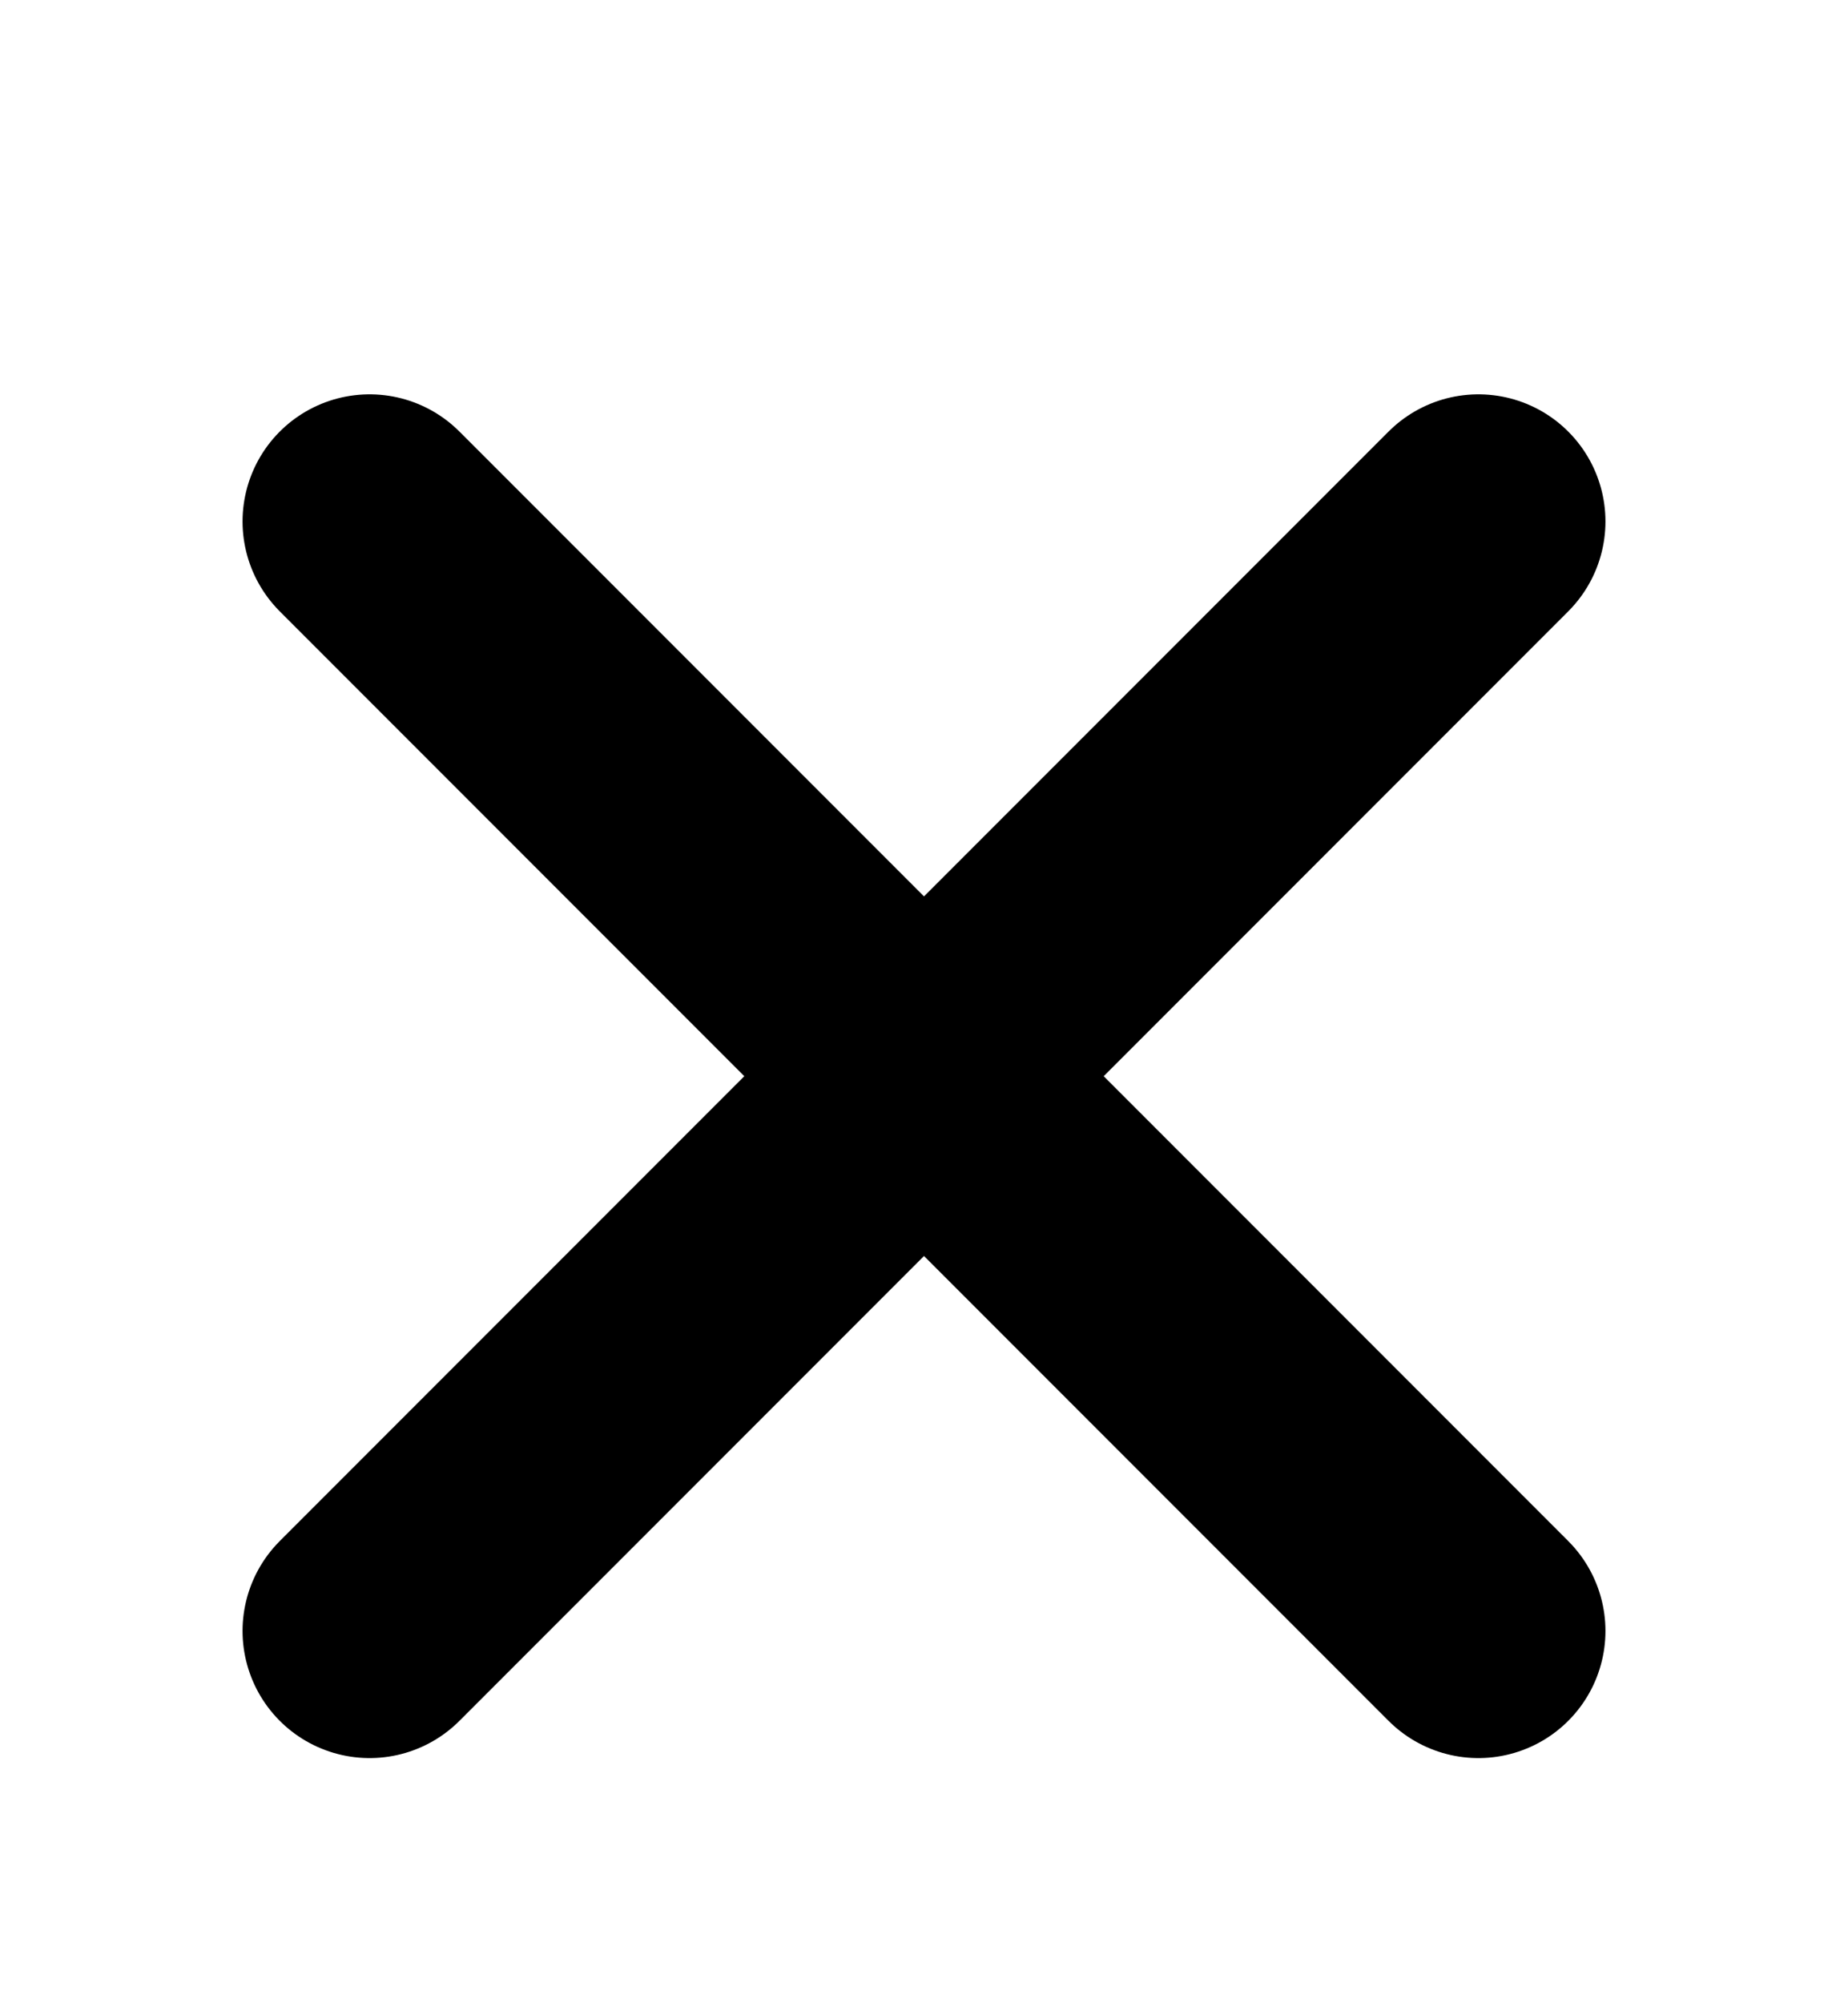 <svg width="12" height="13" viewBox="0 0 12 13" fill="none" xmlns="http://www.w3.org/2000/svg">
<path d="M9.6 3.384L2.4 10.584M2.4 3.384L9.6 10.584" stroke="black" stroke-width="1.65" stroke-miterlimit="1.5" stroke-linecap="round" stroke-linejoin="round"/>
</svg>
